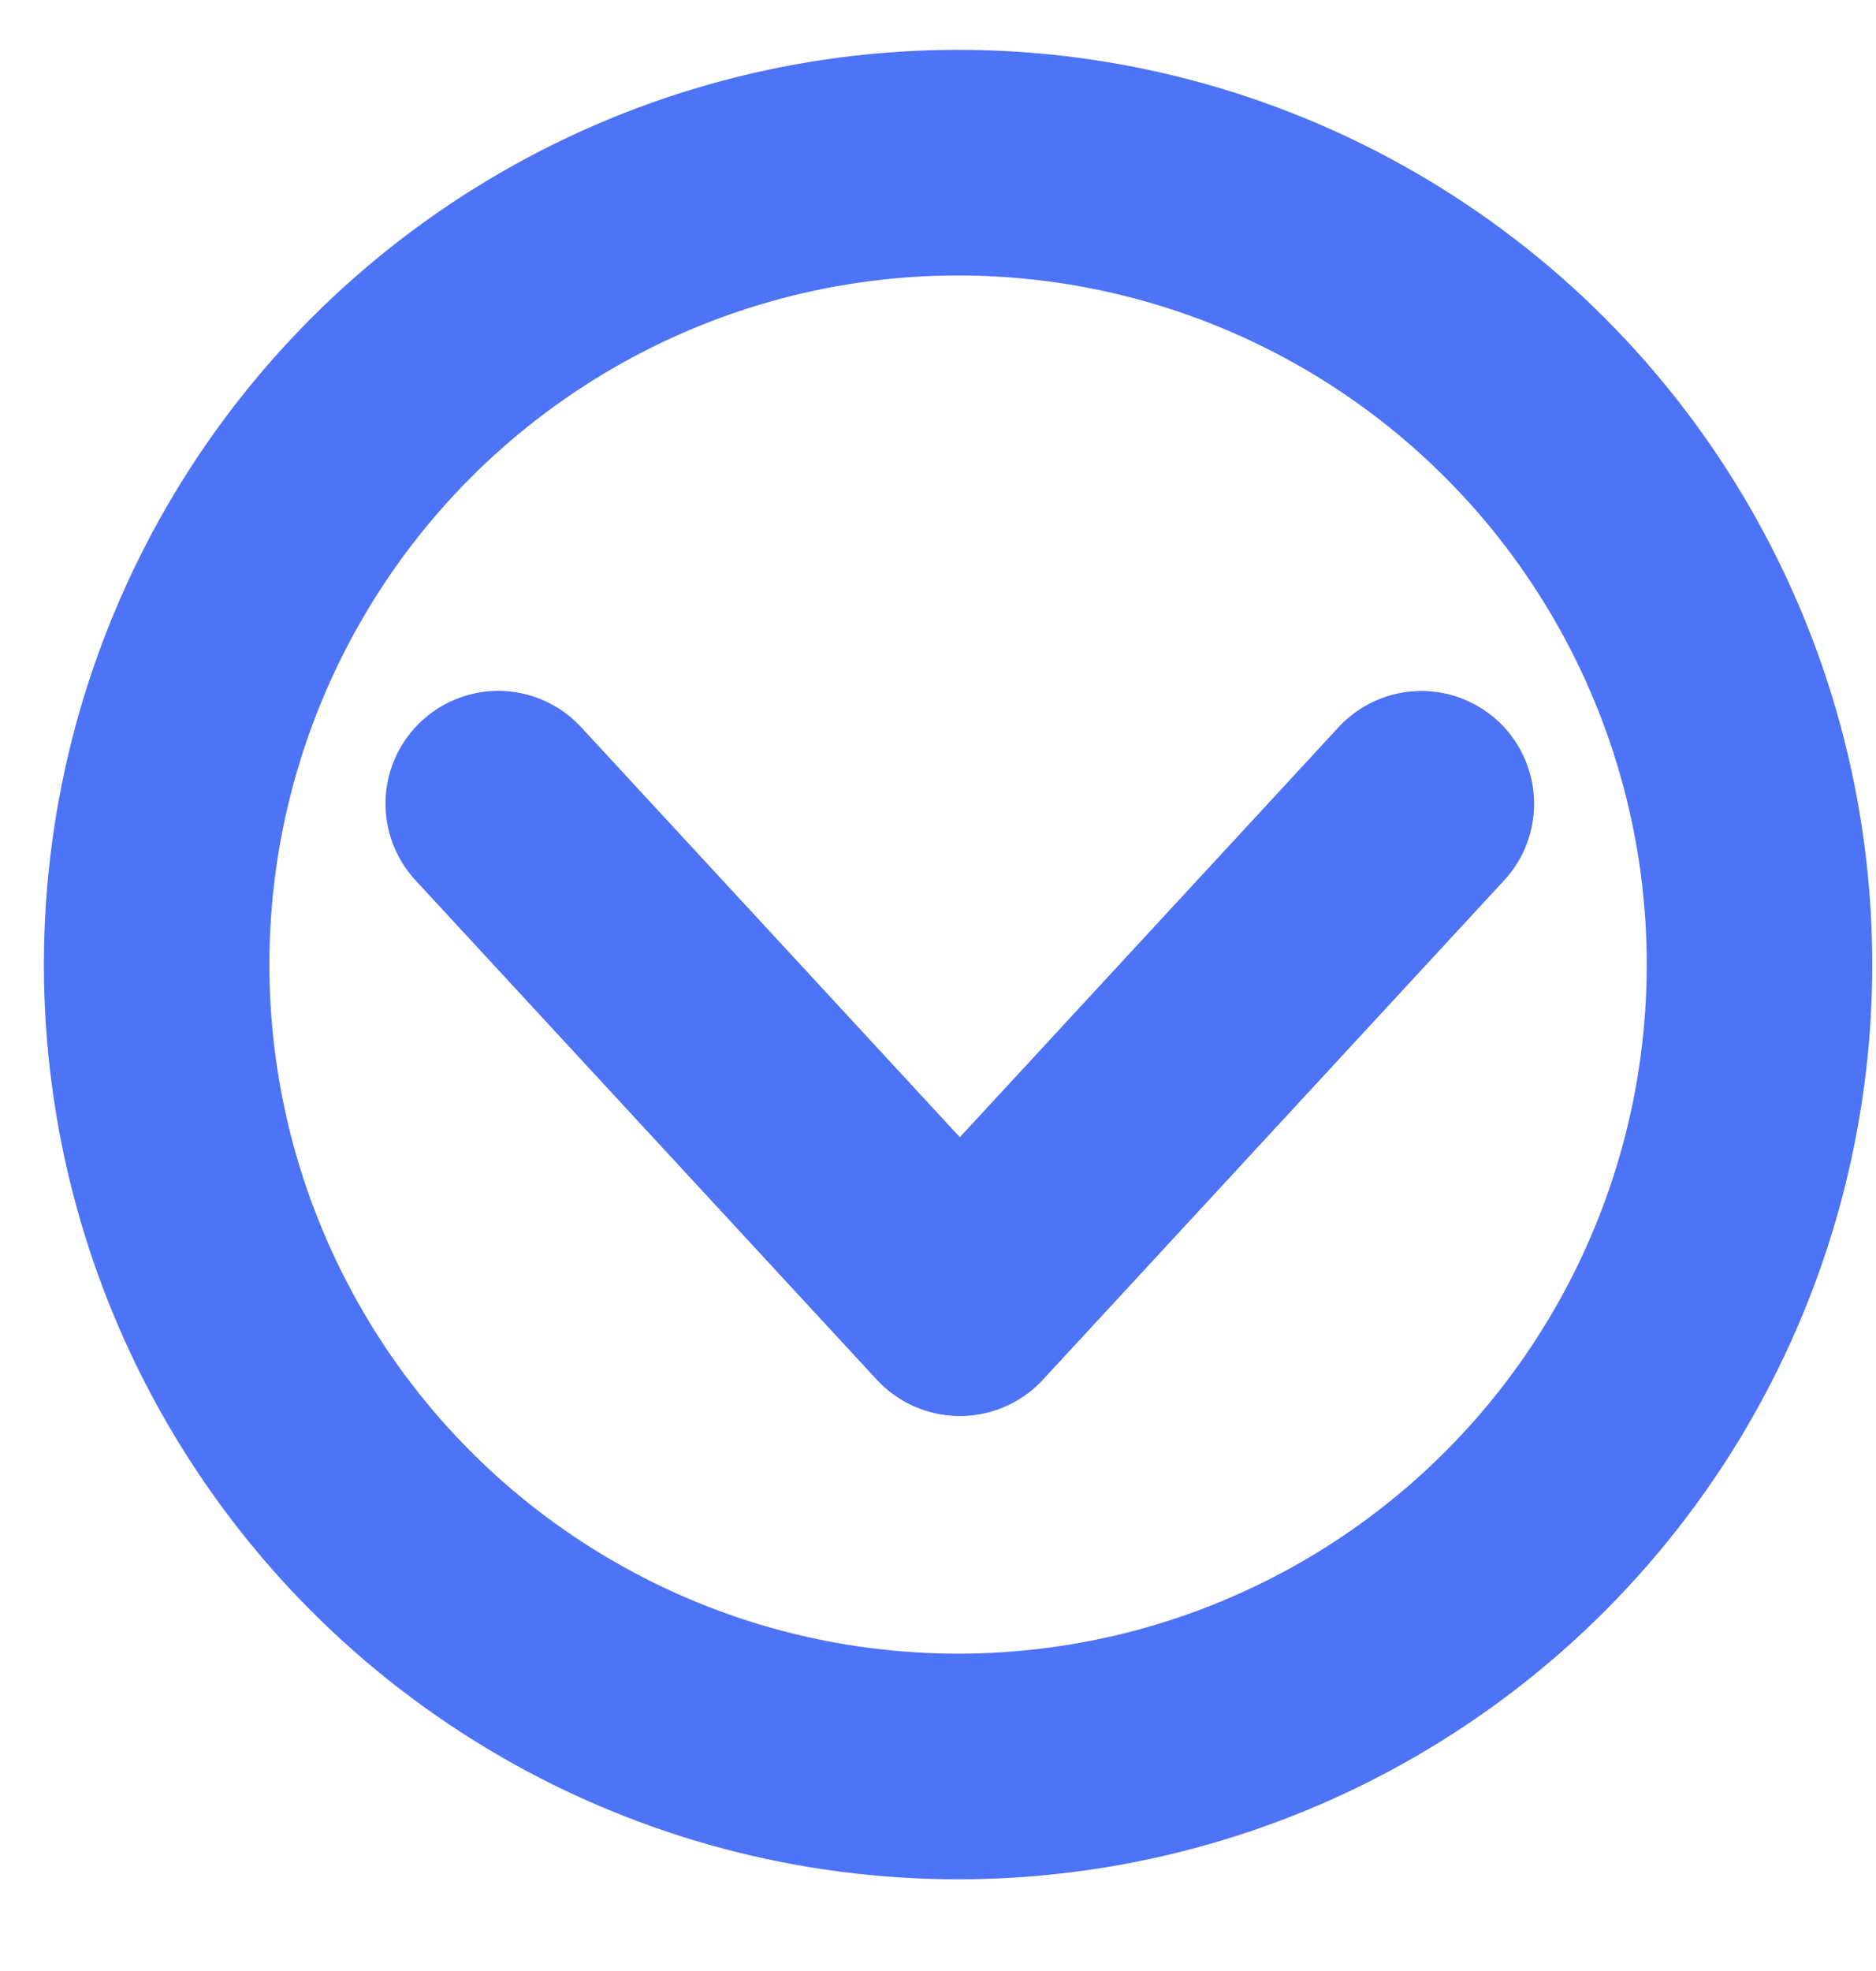 <svg width="20" height="21" viewBox="0 0 20 21" fill="none" xmlns="http://www.w3.org/2000/svg">
<circle cx="10.214" cy="10.277" r="8.544" stroke="#4D73F6" stroke-width="2.404"/>
<path d="M5.312 8.563L10.229 13.883" stroke="#4D73F6" stroke-width="2.404" stroke-linecap="round"/>
<path d="M10.236 13.884L15.153 8.564" stroke="#4D73F6" stroke-width="2.404" stroke-linecap="round"/>
</svg>
